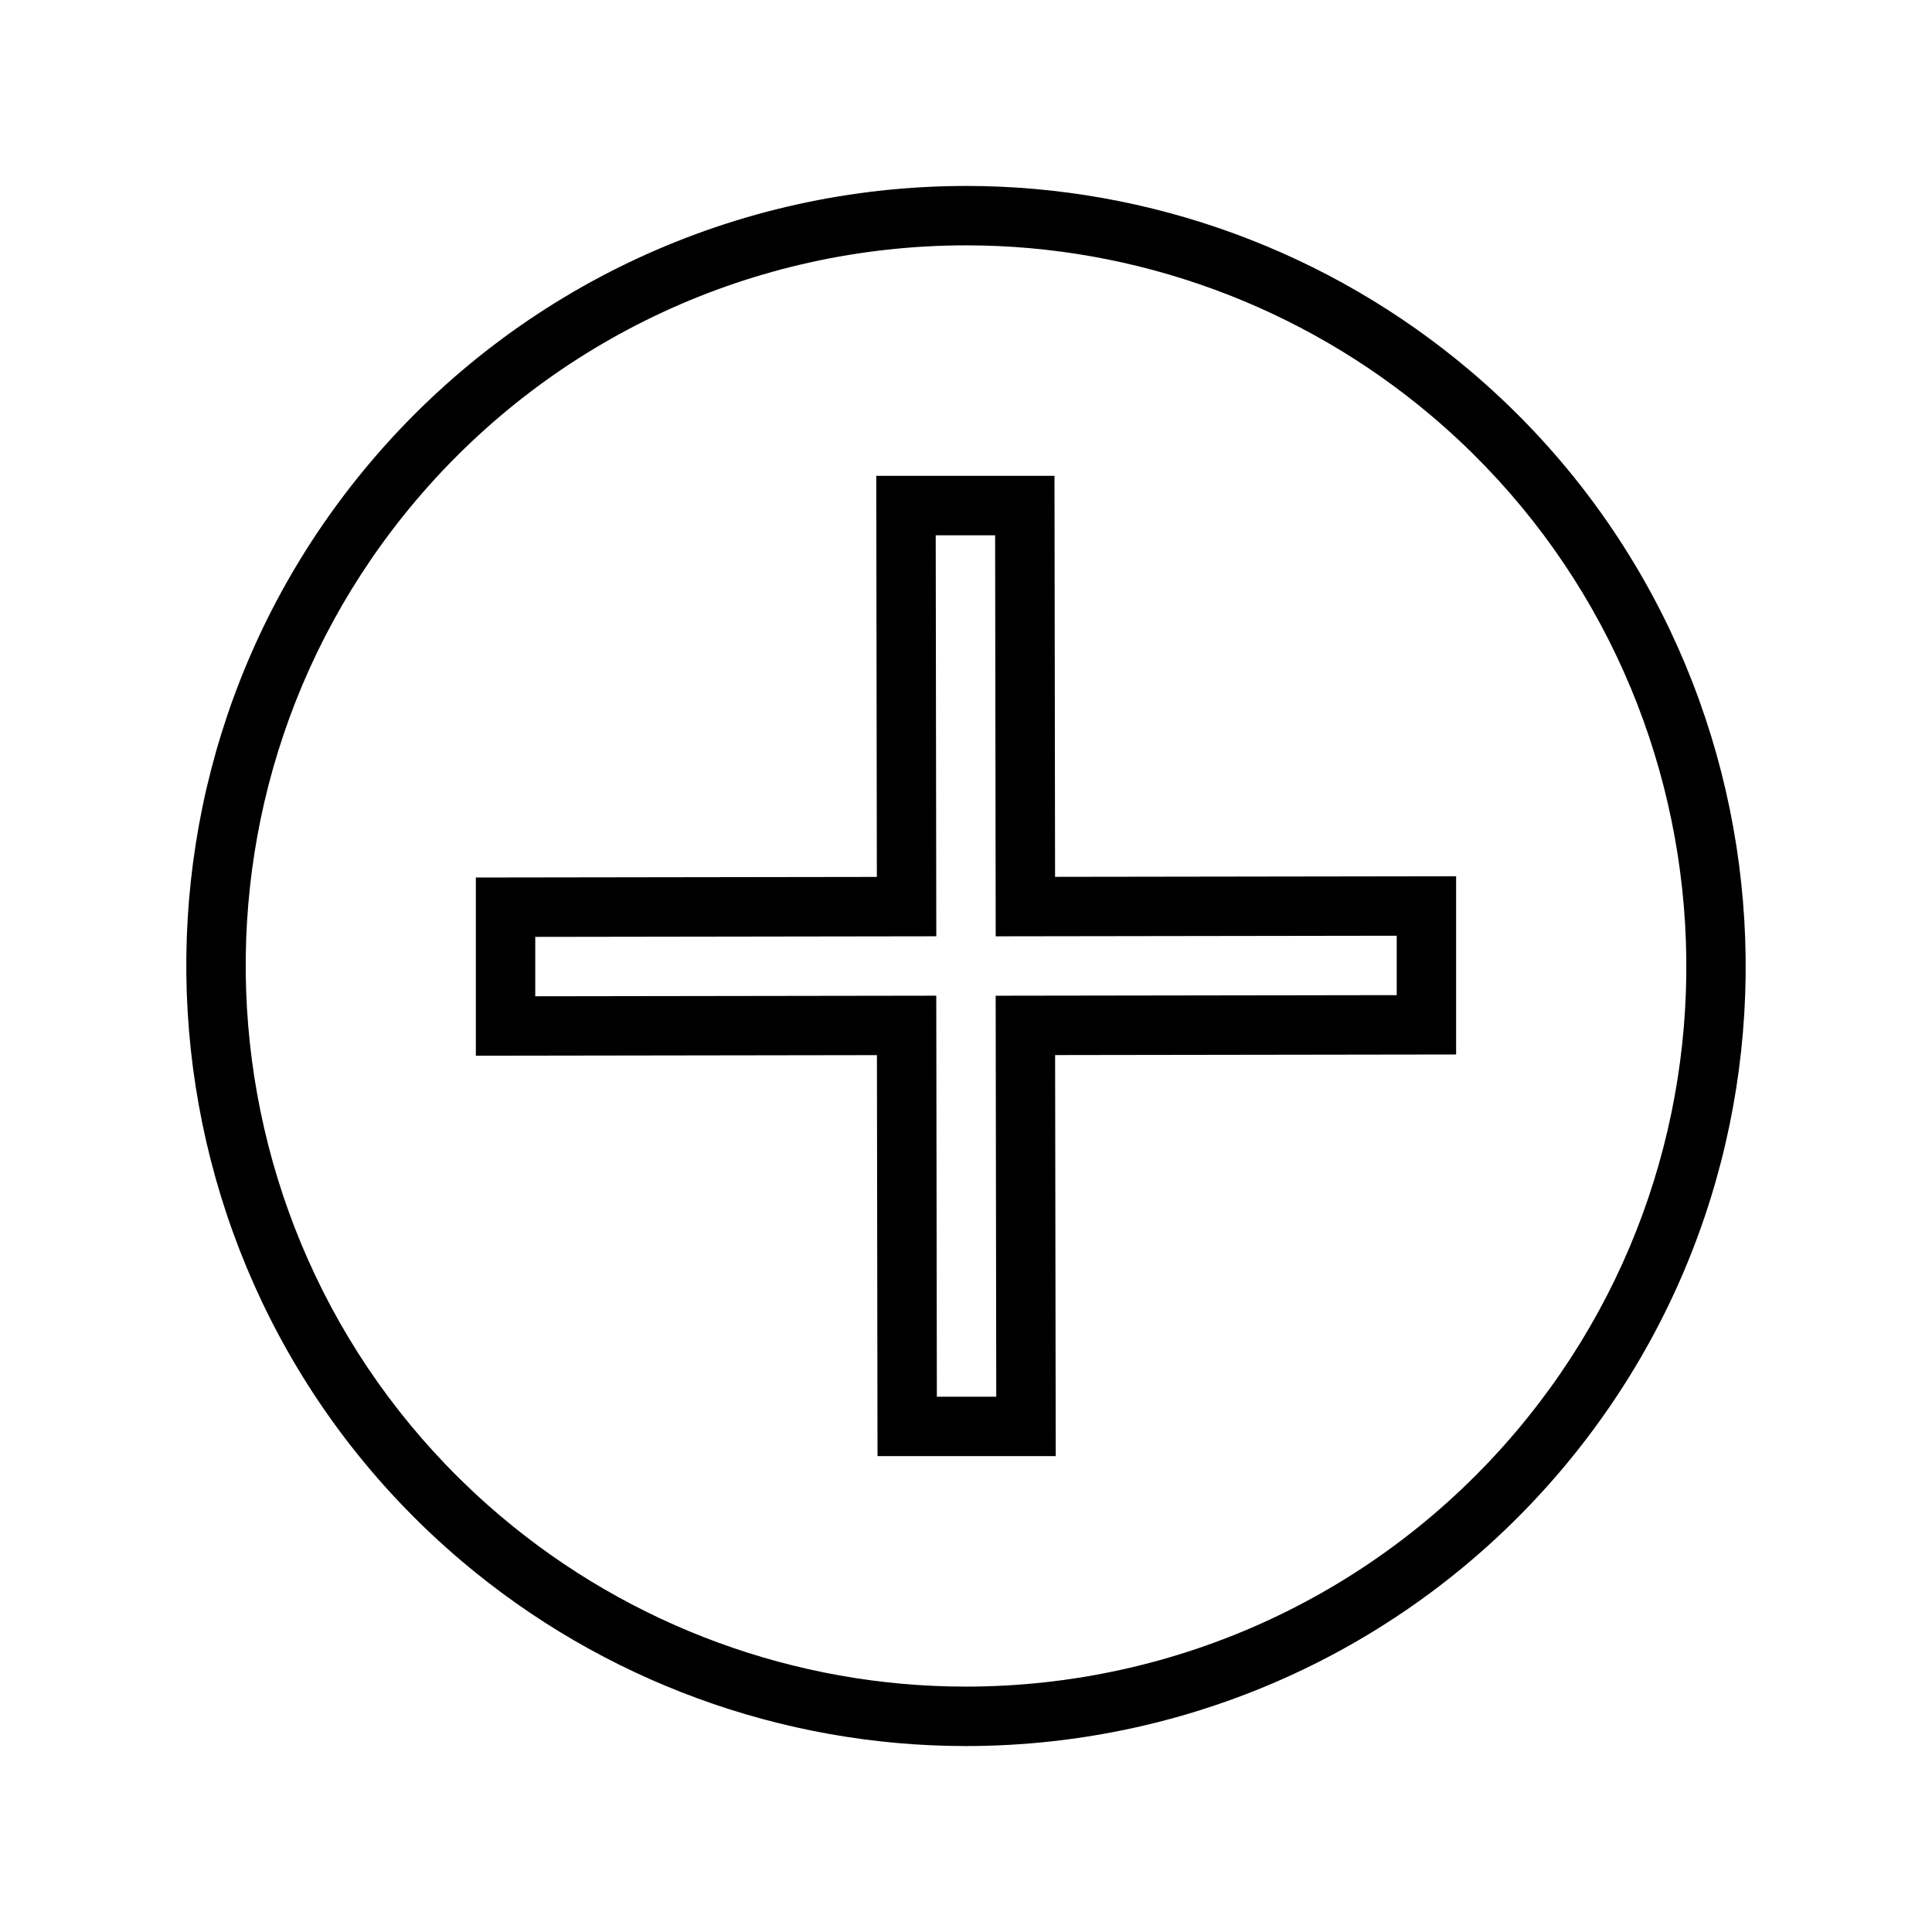<?xml version="1.0" encoding="UTF-8"?>
<!-- Uploaded to: SVG Repo, www.svgrepo.com, Generator: SVG Repo Mixer Tools -->
<svg fill="#000000" width="800px" height="800px" version="1.1" viewBox="144 144 512 512" xmlns="http://www.w3.org/2000/svg">
 <g>
  <path d="m423.78 529.89h-47.23l-0.156-106.27-106.29 0.16v-47.23l106.27-0.156-0.156-106.29h47.23l0.156 106.27 106.28-0.156v47.23l-106.27 0.156zm-31.504-15.742h15.742l-0.156-106.27 106.28-0.156v-15.742l-106.27 0.156-0.156-106.28h-15.742l0.156 106.27-106.28 0.156v15.742l106.27-0.156z"/>
  <path d="m399.91 606.72c-48.789 0-96.188-17.383-133.47-48.941-87-73.637-97.863-204.32-24.23-291.33 39.367-46.508 96.914-73.172 157.89-73.172 48.773 0 96.172 17.383 133.46 48.941 86.992 73.645 97.863 204.34 24.23 291.34-39.367 46.5-96.914 73.164-157.88 73.164zm0.191-397.7c-56.332 0-109.5 24.641-145.86 67.598-68.039 80.383-57.992 201.11 22.387 269.14 34.441 29.148 78.223 45.211 123.29 45.211 56.332 0 109.5-24.633 145.86-67.598 68.031-80.375 57.984-201.11-22.387-269.14-34.441-29.16-78.234-45.211-123.29-45.211z"/>
 </g>
</svg>